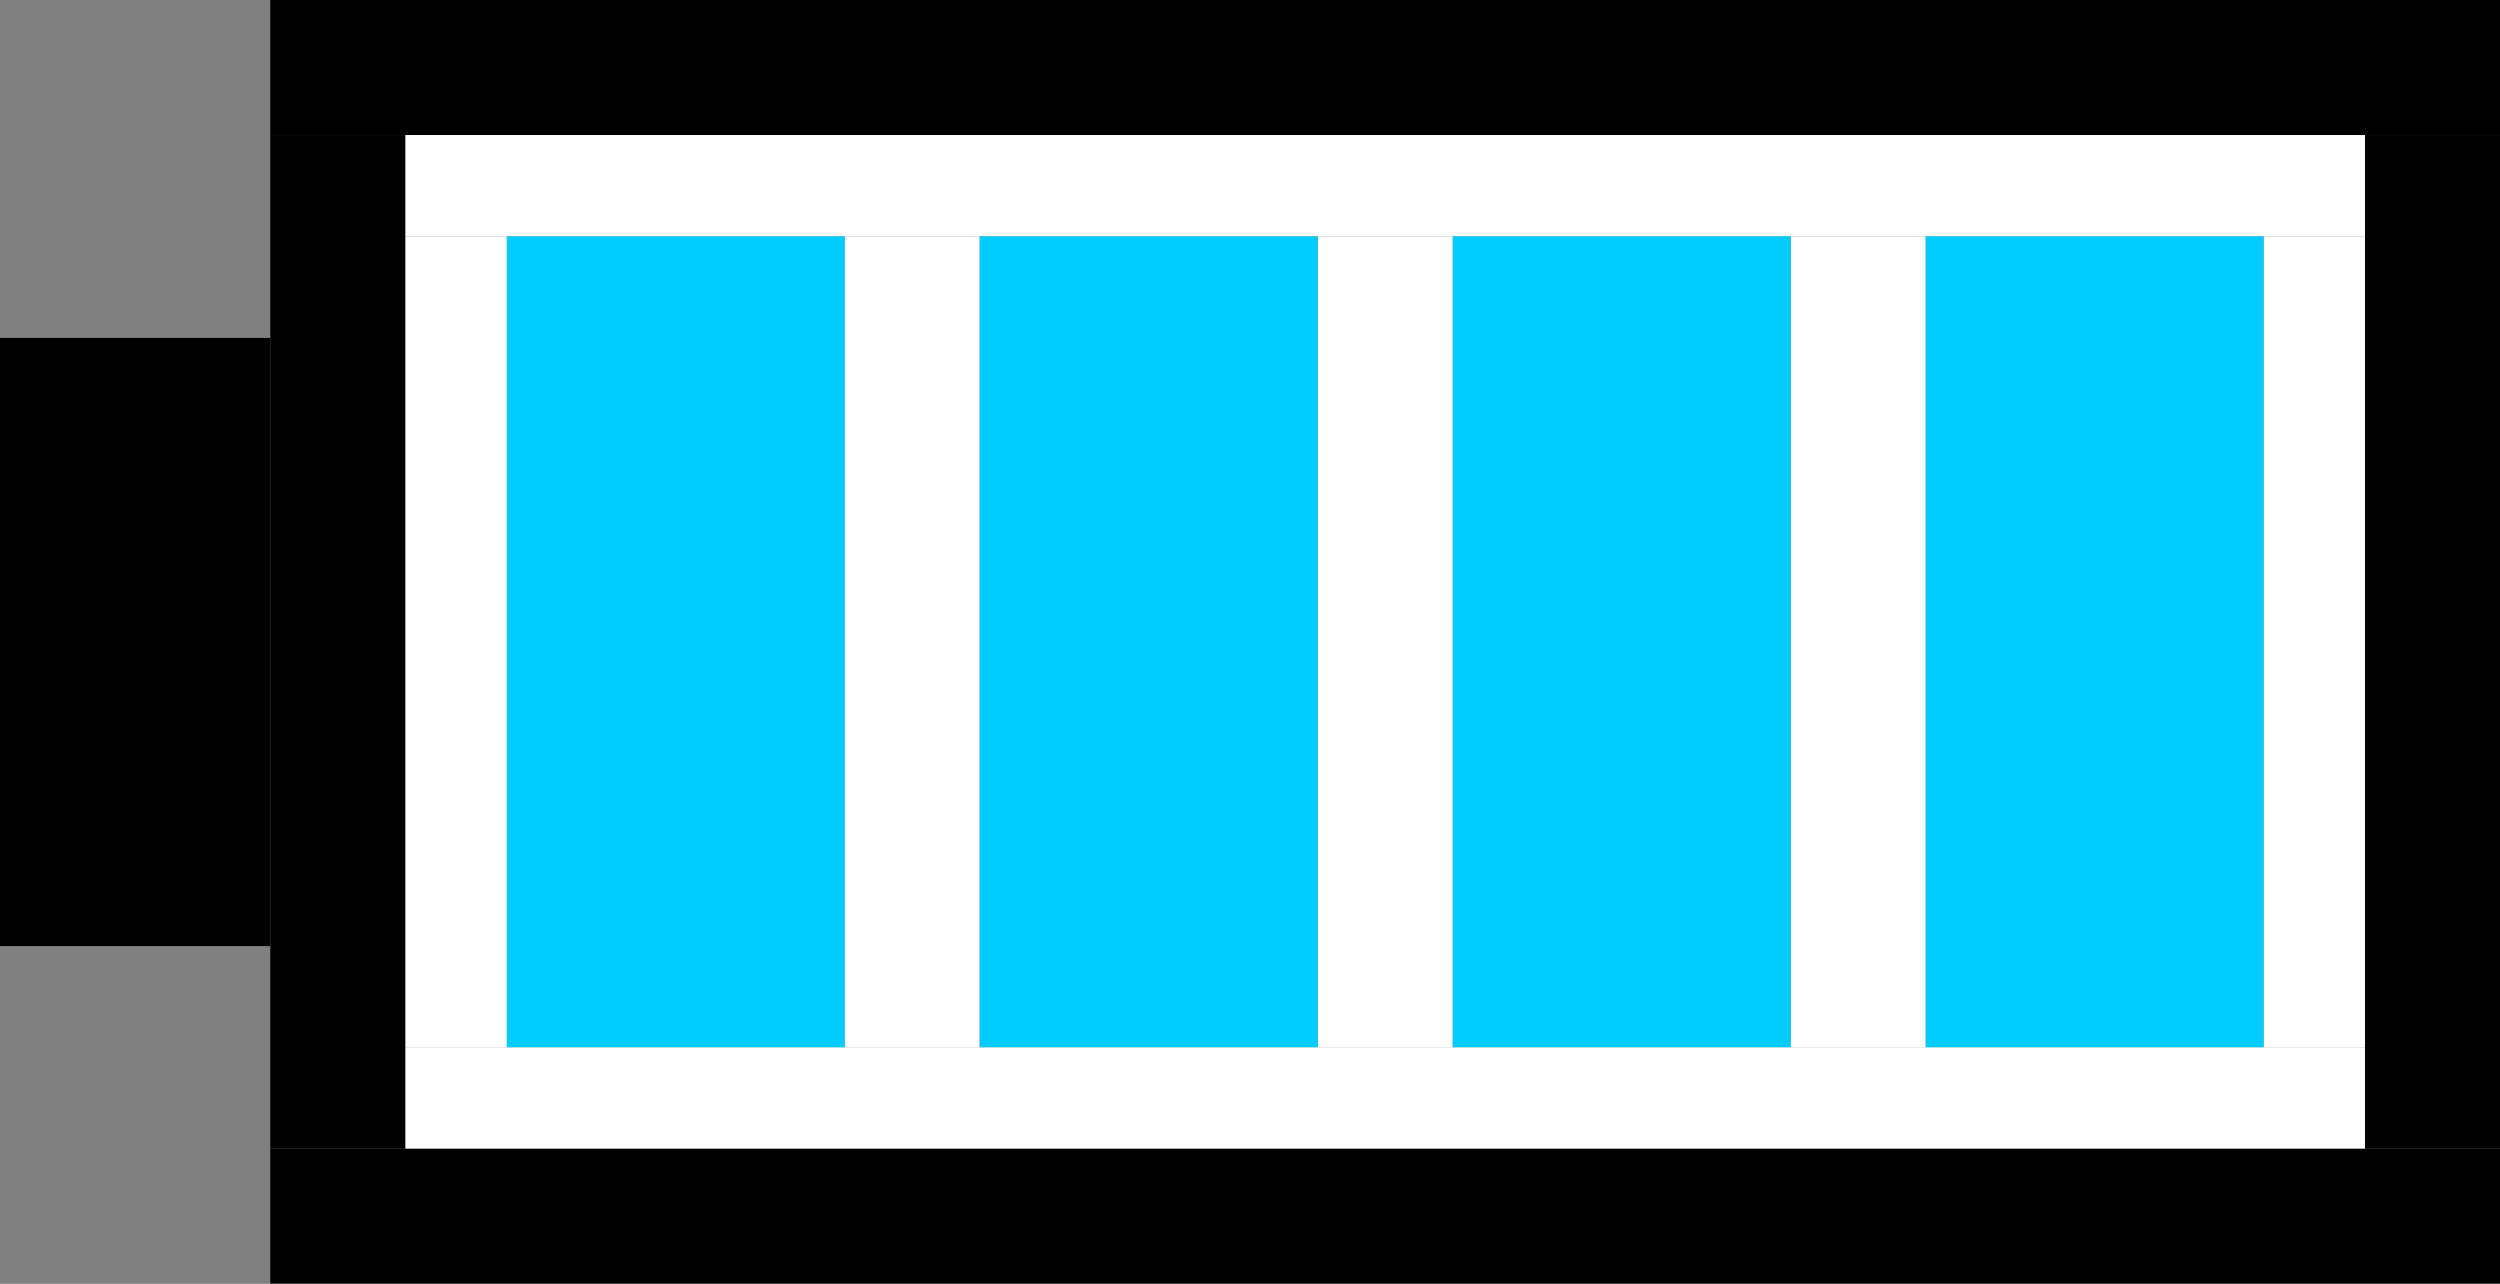 <?xml version="1.0" encoding="UTF-8" standalone="no"?>
<!-- Created with Inkscape (http://www.inkscape.org/) -->

<svg
   width="12.237mm"
   height="6.284mm"
   viewBox="0 0 12.237 6.284"
   version="1.1"
   id="svg5"
   inkscape:version="1.1.1 (3bf5ae0d25, 2021-09-20)"
   sodipodi:docname="batteryfull.svg"
   xmlns:inkscape="http://www.inkscape.org/namespaces/inkscape"
   xmlns:sodipodi="http://sodipodi.sourceforge.net/DTD/sodipodi-0.dtd"
   xmlns="http://www.w3.org/2000/svg"
   xmlns:svg="http://www.w3.org/2000/svg">
  <rect x="0" y="0" width="12.237" height="6.284" fill="#808080" stroke="none"/>
  <sodipodi:namedview
     id="namedview7"
     pagecolor="#ff8100"
     bordercolor="#666666"
     borderopacity="1.0"
     inkscape:pageshadow="2"
     inkscape:pageopacity="1"
     inkscape:pagecheckerboard="false"
     inkscape:document-units="mm"
     showgrid="true"
     height="200mm"
     showborder="true"
     inkscape:showpageshadow="false"
     borderlayer="false"
     fit-margin-top="0"
     fit-margin-left="0"
     fit-margin-right="0"
     fit-margin-bottom="0"
     inkscape:zoom="10.24"
     inkscape:cx="2.7832031"
     inkscape:cy="2.0507813"
     inkscape:window-width="1920"
     inkscape:window-height="1011"
     inkscape:window-x="0"
     inkscape:window-y="32"
     inkscape:window-maximized="1"
     inkscape:current-layer="layer1">
    <inkscape:grid
       type="xygrid"
       id="grid11"
       spacingx="0.265"
       spacingy="0.265"
       originx="-91.777"
       originy="-47.129" />
  </sodipodi:namedview>
  <defs
     id="defs2" />
  <g
     inkscape:label="Layer 1"
     inkscape:groupmode="layer"
     id="layer1"
     transform="translate(-91.777,-47.129)">
    <rect
       style="fill:#000000;fill-rule:evenodd;stroke-width:0.021"
       id="rect153"
       width="1.323"
       height="2.977"
       x="91.777"
       y="48.783" />
    <rect
       style="fill:#000000;stroke-width:0.016"
       id="rect177"
       width="10.914"
       height="0.661"
       x="93.1"
       y="47.129" />
    <rect
       style="fill:#000000;stroke-width:0.017"
       id="rect179"
       width="0.661"
       height="4.961"
       x="93.1"
       y="47.79" />
    <rect
       style="fill:#000000;stroke-width:0.016"
       id="rect181"
       width="10.914"
       height="0.661"
       x="93.1"
       y="52.751" />
    <rect
       style="fill:#000000;stroke-width:0.017"
       id="rect183"
       width="0.661"
       height="4.961"
       x="103.353"
       y="47.79" />
    <rect
       style="fill:#ffffff;stroke-width:0.016"
       id="rect318"
       width="9.591"
       height="0.496"
       x="93.762"
       y="47.79" />
    <rect
       style="fill:#ffffff;stroke-width:0.016"
       id="rect408"
       width="0.496"
       height="3.969"
       x="93.762"
       y="48.286" />
    <rect
       style="fill:#ffffff;stroke-width:0.016"
       id="rect410"
       width="9.591"
       height="0.496"
       x="93.762"
       y="52.255" />
    <rect
       style="fill:#ffffff;stroke-width:0.016"
       id="rect412"
       width="0.496"
       height="3.969"
       x="102.857"
       y="48.286" />
    <rect
       style="fill:#ffffff;stroke-width:0.022"
       id="rect414"
       width="0.661"
       height="3.969"
       x="95.911"
       y="48.286" />
    <rect
       style="fill:#ffffff;stroke-width:0.016"
       id="rect414-3"
       width="0.661"
       height="3.969"
       x="98.227"
       y="48.286" />
    <rect
       style="fill:#ffffff;stroke-width:0.016"
       id="rect414-6"
       width="0.661"
       height="3.969"
       x="100.542"
       y="48.286" />
    <rect
       style="fill:#00ccff;stroke-width:0.017"
       id="rect1736"
       width="1.654"
       height="3.969"
       x="94.258"
       y="48.286" />
    <rect
       style="fill:#00ccff;stroke-width:0.017"
       id="rect1738"
       width="1.654"
       height="3.969"
       x="96.573"
       y="48.286" />
    <rect
       style="fill:#00ccff;stroke-width:0.017"
       id="rect1740"
       width="1.654"
       height="3.969"
       x="98.888"
       y="48.286" />
    <rect
       style="fill:#00ccff;stroke-width:0.017"
       id="rect1742"
       width="1.654"
       height="3.969"
       x="101.203"
       y="48.286" />
  </g>
</svg>
